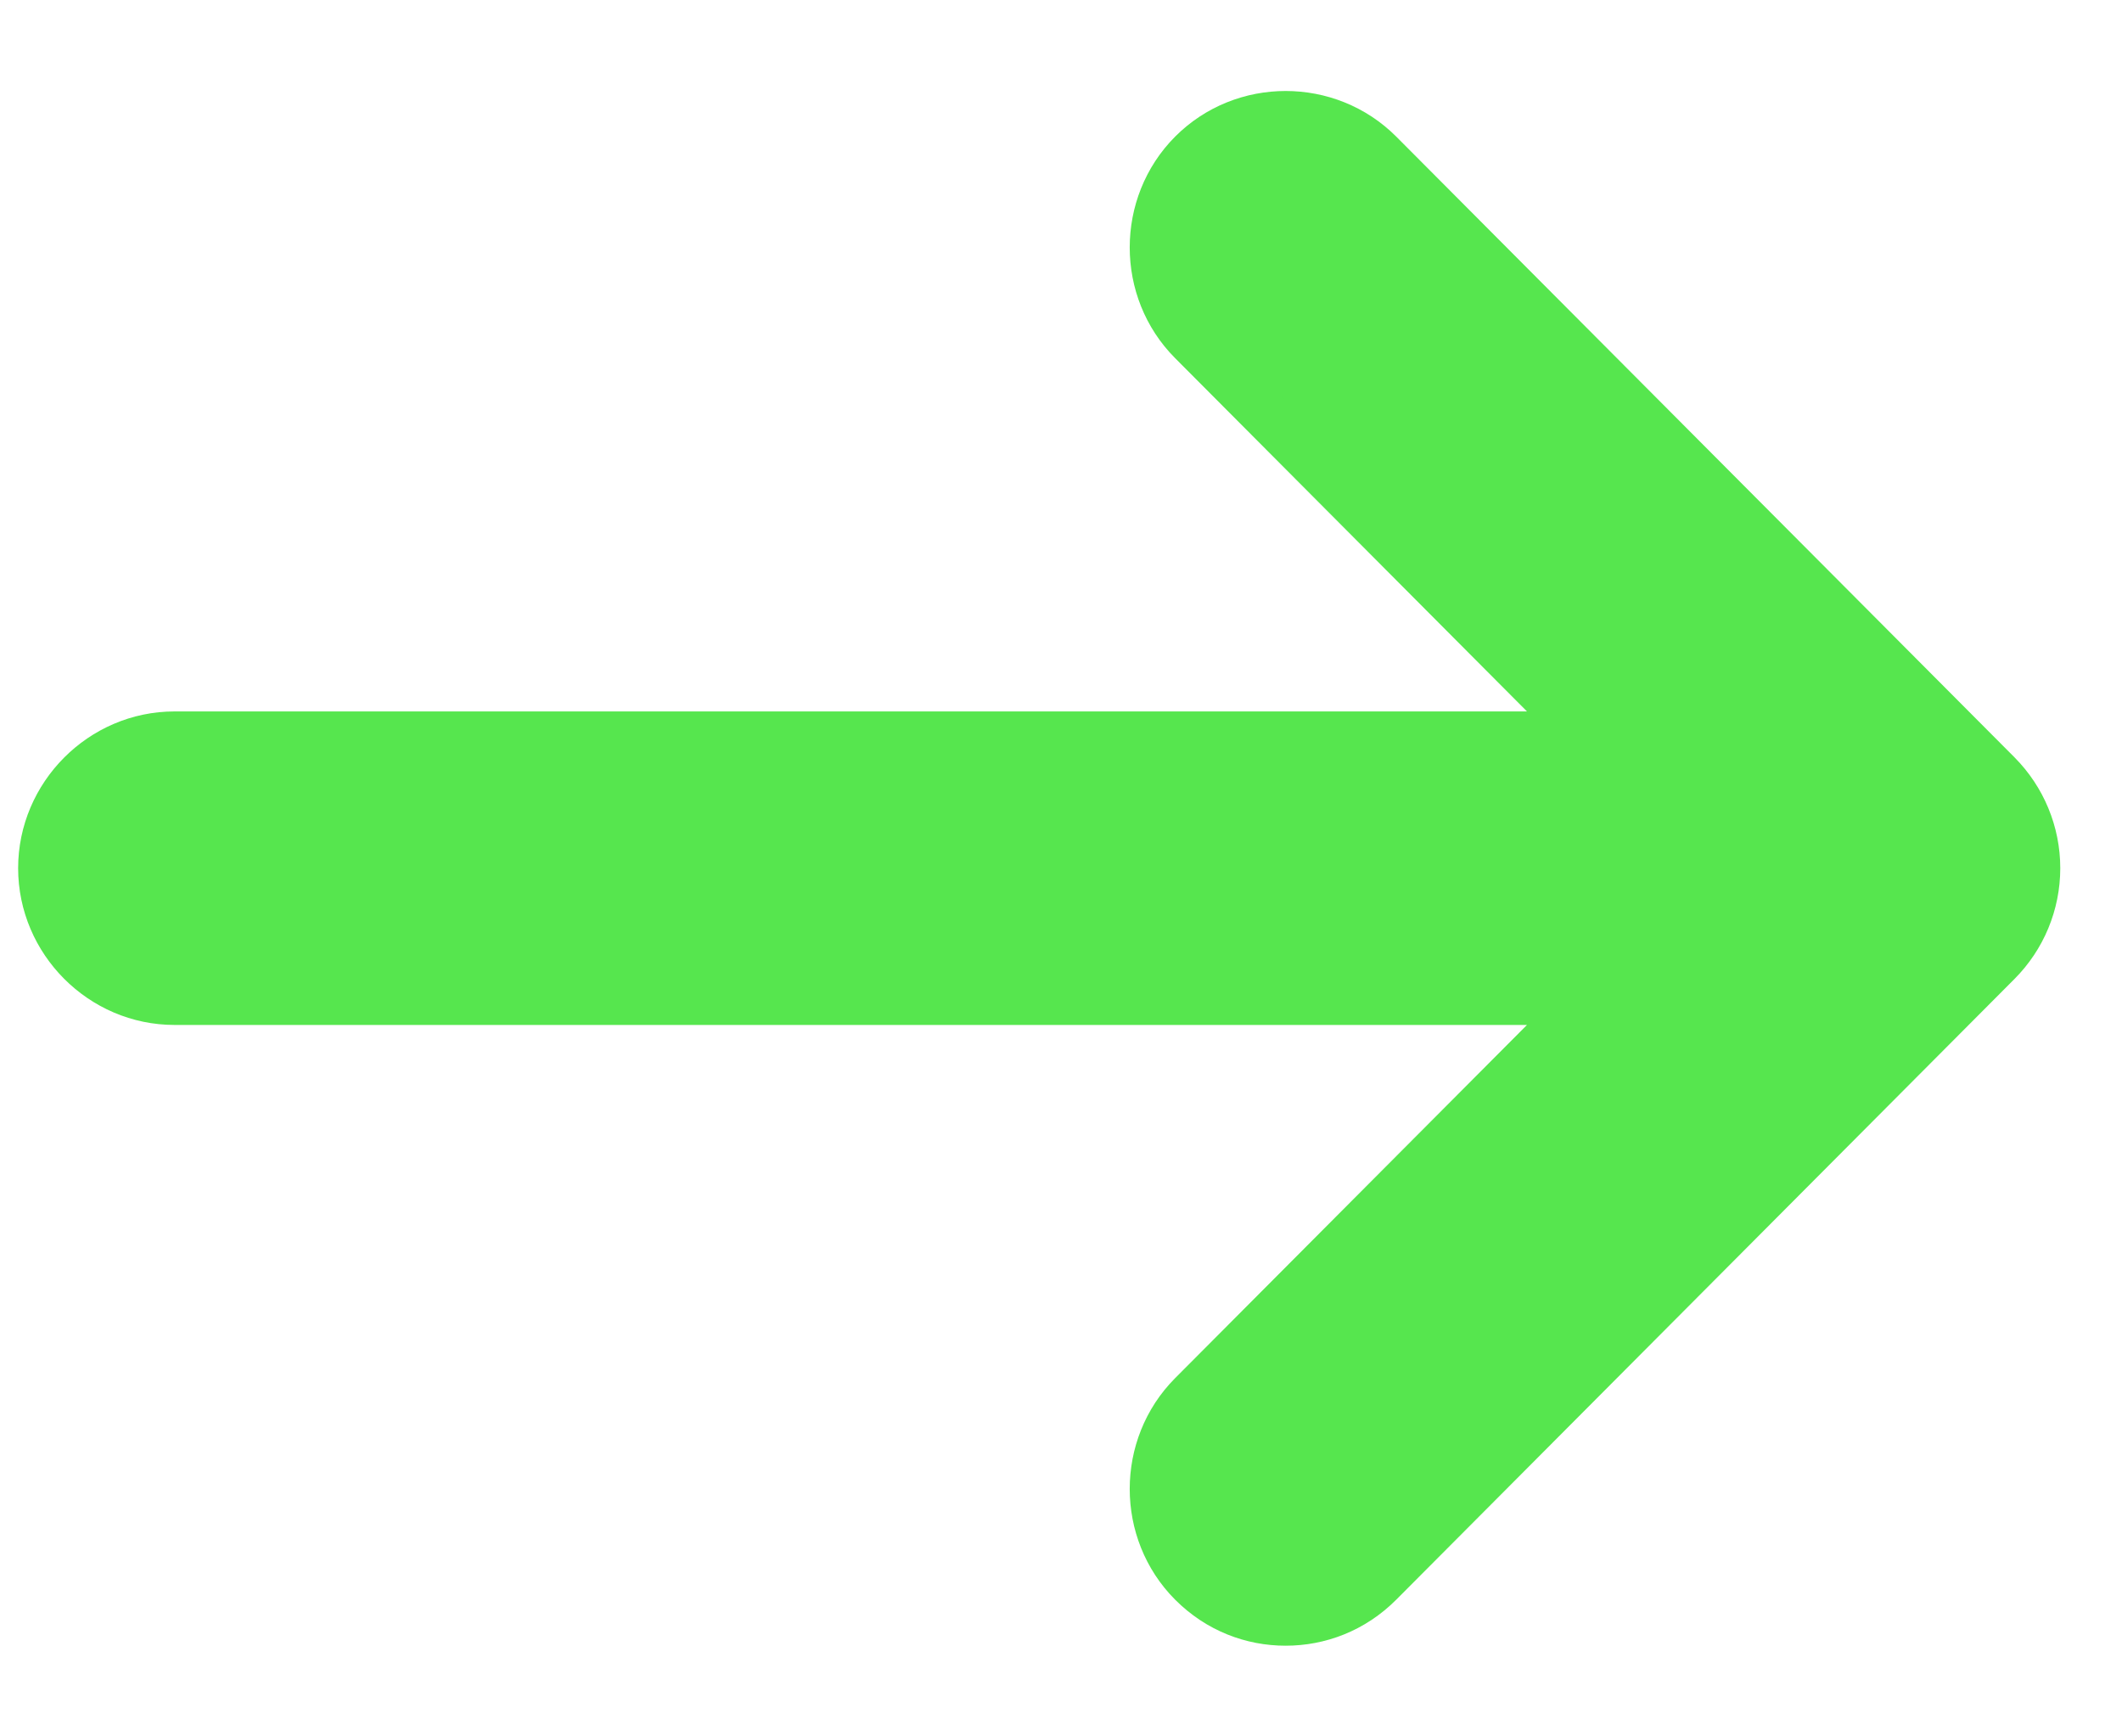 <svg width="22" height="18" viewBox="0 0 22 18" fill="none" xmlns="http://www.w3.org/2000/svg">
<path d="M20.709 8.028L14.299 1.593C13.767 1.06 12.891 1.06 12.36 1.593C11.83 2.126 11.83 3.004 12.36 3.536L16.433 7.625H1.809C1.057 7.625 0.438 8.248 0.438 9C0.438 9.752 1.057 10.375 1.809 10.375H16.433L12.36 14.463C11.83 14.996 11.83 15.874 12.36 16.406C12.634 16.681 12.982 16.81 13.329 16.81C13.676 16.81 14.025 16.681 14.299 16.406L20.709 9.971C20.964 9.715 21.11 9.367 21.11 9C21.11 8.633 20.964 8.285 20.709 8.028Z" fill="#56E64E" stroke="#56E64E" stroke-width="0.5"/>
</svg>
